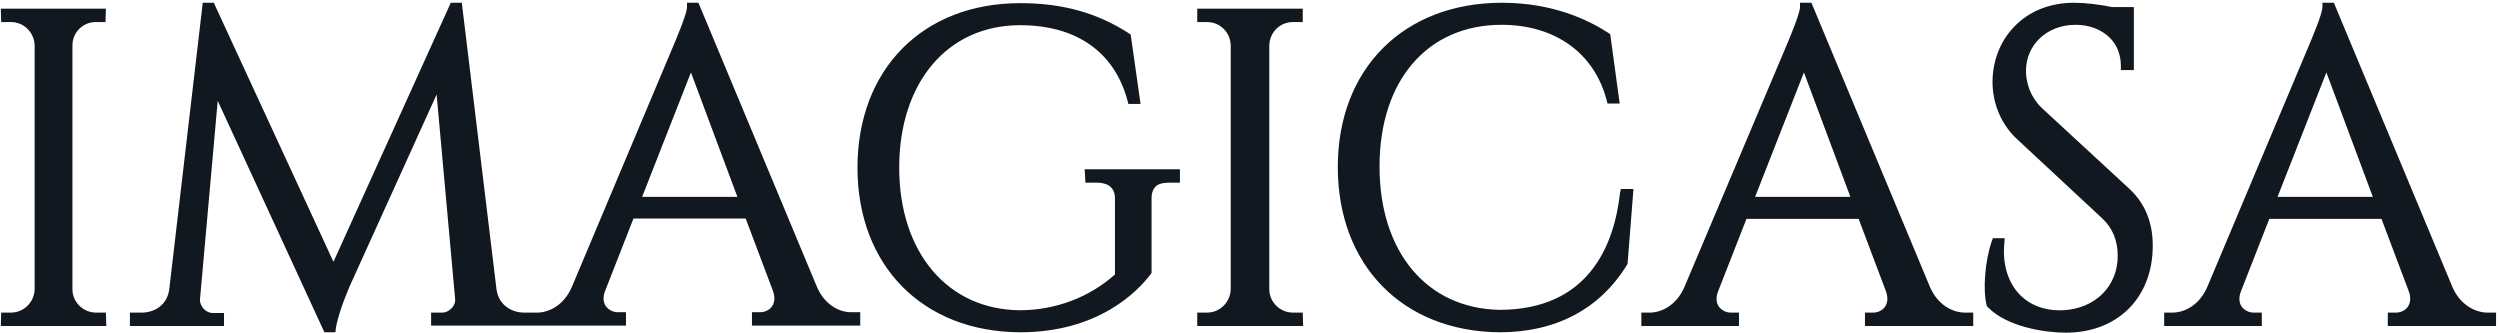 <svg xmlns="http://www.w3.org/2000/svg" xmlns:xlink="http://www.w3.org/1999/xlink" width="450px" height="60px" viewBox="0 0 450 60"><g id="Symbols" stroke="none" stroke-width="1" fill="none" fill-rule="evenodd"><g id="Logo-/-Black" fill="#111820" fill-rule="nonzero"><g id="Logo---Black"><path d="M147.118,51.803 C148.606,55.063 151.299,56.268 153.354,56.197 L154.843,56.197 L154.843,58.606 L135.354,58.606 L135.354,56.197 L136.843,56.197 C137.693,56.197 138.543,55.772 138.969,55.134 C139.465,54.425 139.535,53.433 139.11,52.299 L134.22,39.331 L114.024,39.331 L108.921,52.37 C108.496,53.433 108.567,54.425 109.063,55.134 C109.559,55.772 110.339,56.197 111.189,56.197 L112.677,56.197 L112.677,58.606 L77.598,58.606 L77.598,56.268 L79.654,56.268 C80.22,56.268 80.787,55.984 81.283,55.488 C81.78,54.992 81.992,54.354 81.921,53.787 L78.591,17.008 L63.071,51.236 C63.071,51.236 60.945,55.984 60.449,59.102 L60.378,59.811 L58.394,59.811 L39.189,18.142 L36,53.858 C35.929,54.425 36.213,55.063 36.638,55.559 C37.063,56.055 37.701,56.339 38.268,56.339 L40.323,56.339 L40.323,58.677 L23.386,58.677 L23.386,56.268 L25.512,56.268 C27.709,56.268 30.118,54.992 30.472,52.016 L36.496,0.496 L38.48,0.496 L60.024,47.126 L81.142,0.496 L83.126,0.496 L89.362,52.016 C89.717,54.921 92.126,56.268 94.323,56.268 L96.661,56.268 C98.717,56.268 101.409,55.063 102.898,51.732 L120.827,9.142 C121.89,6.661 123.661,2.409 123.661,1.276 L123.661,0.496 L125.717,0.496 L147.118,51.803 Z M132.732,35.433 L124.37,13.039 L115.583,35.433 L132.732,35.433 Z M195.378,32.882 L195.236,30.472 L212.386,30.472 L212.386,32.882 L210.402,32.882 C209.339,32.882 208.417,33.094 207.921,33.661 C207.496,34.157 207.283,34.795 207.283,35.646 L207.283,49.11 L207.142,49.323 C204.803,52.441 197.717,59.811 183.614,59.811 C166.11,59.74 154.346,47.835 154.346,30.189 C154.346,12.472 166.11,0.567 183.614,0.567 C191.197,0.567 197.433,2.268 203.244,6.024 L203.528,6.236 L205.299,18.709 L203.102,18.709 L202.961,18.142 C200.622,9.354 193.748,4.535 183.614,4.535 C170.575,4.535 161.858,14.811 161.858,30.189 C161.858,45.425 170.575,55.772 183.614,55.843 C189.921,55.843 196.157,53.504 200.693,49.394 L200.693,35.717 C200.693,33.378 198.921,32.882 197.433,32.882 L195.378,32.882 Z M17.22,3.969 C14.953,3.969 13.039,5.811 13.039,8.15 L13.039,52.087 C13.039,54.354 14.953,56.268 17.291,56.268 L19.063,56.268 L19.134,58.677 L0.142,58.677 L0.213,56.268 L1.984,56.268 C4.252,56.268 6.165,54.425 6.236,52.087 L6.236,8.15 C6.165,5.811 4.252,3.969 1.984,3.969 L0.213,3.969 L0.142,1.559 L19.063,1.559 L18.992,3.969 L17.22,3.969 Z M447.732,56.268 L449.291,56.268 L449.291,58.677 L429.803,58.677 L429.803,56.268 L431.291,56.268 C432.142,56.268 432.992,55.843 433.417,55.205 C433.913,54.496 433.984,53.504 433.559,52.37 L428.669,39.402 L408.472,39.402 L403.37,52.441 C402.945,53.504 403.016,54.496 403.512,55.205 C404.008,55.843 404.787,56.268 405.638,56.268 L407.126,56.268 L407.126,58.677 L389.551,58.677 L389.551,56.268 L391.039,56.268 C393.094,56.268 395.787,55.063 397.276,51.732 L415.205,9.142 C416.268,6.661 418.039,2.409 418.039,1.276 L418.039,0.496 L420.094,0.496 L441.496,51.803 C442.984,55.063 445.748,56.268 447.732,56.268 Z M427.11,35.433 L418.748,13.039 L409.961,35.433 L427.11,35.433 Z M232.724,56.268 L234.496,56.268 L234.567,58.677 L215.504,58.677 L215.504,56.268 L217.276,56.268 C219.543,56.268 221.457,54.425 221.528,52.087 L221.528,8.15 C221.457,5.811 219.614,3.969 217.276,3.969 L215.504,3.969 L215.504,1.559 L234.496,1.559 L234.496,3.969 L232.724,3.969 C230.386,3.969 228.543,5.811 228.472,8.15 L228.472,52.087 C228.472,54.354 230.386,56.268 232.724,56.268 Z M367.583,19.488 L383.244,33.945 C386.079,36.567 387.496,39.969 387.496,44.22 C387.496,53.575 381.189,59.882 371.835,59.882 C368.22,59.882 361.276,58.89 357.803,55.276 L357.661,55.134 L357.591,54.921 C356.882,52.157 357.307,46.913 358.512,43.441 L358.724,42.874 L360.85,42.874 L360.78,43.724 C360.425,47.339 361.346,50.598 363.331,52.795 C365.244,54.921 368.079,55.984 371.339,55.843 C377.15,55.559 381.189,51.52 381.189,46.063 C381.189,43.299 380.268,41.031 378.354,39.26 L363.189,25.157 C360.283,22.535 358.654,18.709 358.654,14.74 C358.654,11.055 360,7.512 362.409,4.961 C365.102,2.055 368.929,0.496 373.323,0.496 C375.236,0.496 377.858,0.78 380.197,1.276 L384.094,1.276 L384.094,12.614 L381.756,12.614 L381.756,11.835 C381.756,9.85 381.047,8.079 379.772,6.803 C378.283,5.315 376.087,4.465 373.606,4.465 C368.504,4.465 364.677,8.008 364.677,12.756 C364.677,13.961 364.961,17.008 367.583,19.488 Z M347.457,51.803 C348.945,55.063 351.638,56.268 353.693,56.268 L355.181,56.268 L355.181,58.677 L335.693,58.677 L335.693,56.268 L337.181,56.268 C338.031,56.268 338.882,55.843 339.307,55.205 C339.803,54.496 339.874,53.504 339.449,52.37 L334.559,39.402 L314.362,39.402 L309.26,52.441 C308.835,53.504 308.906,54.496 309.402,55.205 C309.898,55.843 310.677,56.268 311.528,56.268 L313.016,56.268 L313.016,58.677 L295.441,58.677 L295.441,56.268 L296.929,56.268 C298.984,56.268 301.677,55.063 303.165,51.732 L321.165,9.142 C322.228,6.661 324,2.409 324,1.276 L324,0.496 L326.055,0.496 L347.457,51.803 Z M333.071,35.433 L324.709,13.039 L315.921,35.433 L333.071,35.433 Z M291.614,34.654 L291.756,34.016 L294.024,34.016 L292.961,47.48 L292.89,47.622 C288,55.63 280.063,59.811 269.929,59.811 C252.496,59.669 240.803,47.764 240.803,30.047 C240.803,12.402 252.638,0.496 270.354,0.496 C279.354,0.496 285.732,3.472 289.559,5.953 L289.843,6.165 L291.543,18.638 L289.346,18.638 L289.205,18.071 C287.008,9.567 279.921,4.465 270.283,4.465 C256.961,4.465 248.315,14.457 248.315,29.976 C248.315,45.283 256.748,55.488 269.858,55.772 C285.874,55.772 290.551,44.291 291.614,34.654 Z" id="Imagicasa"></path></g></g></g></svg>